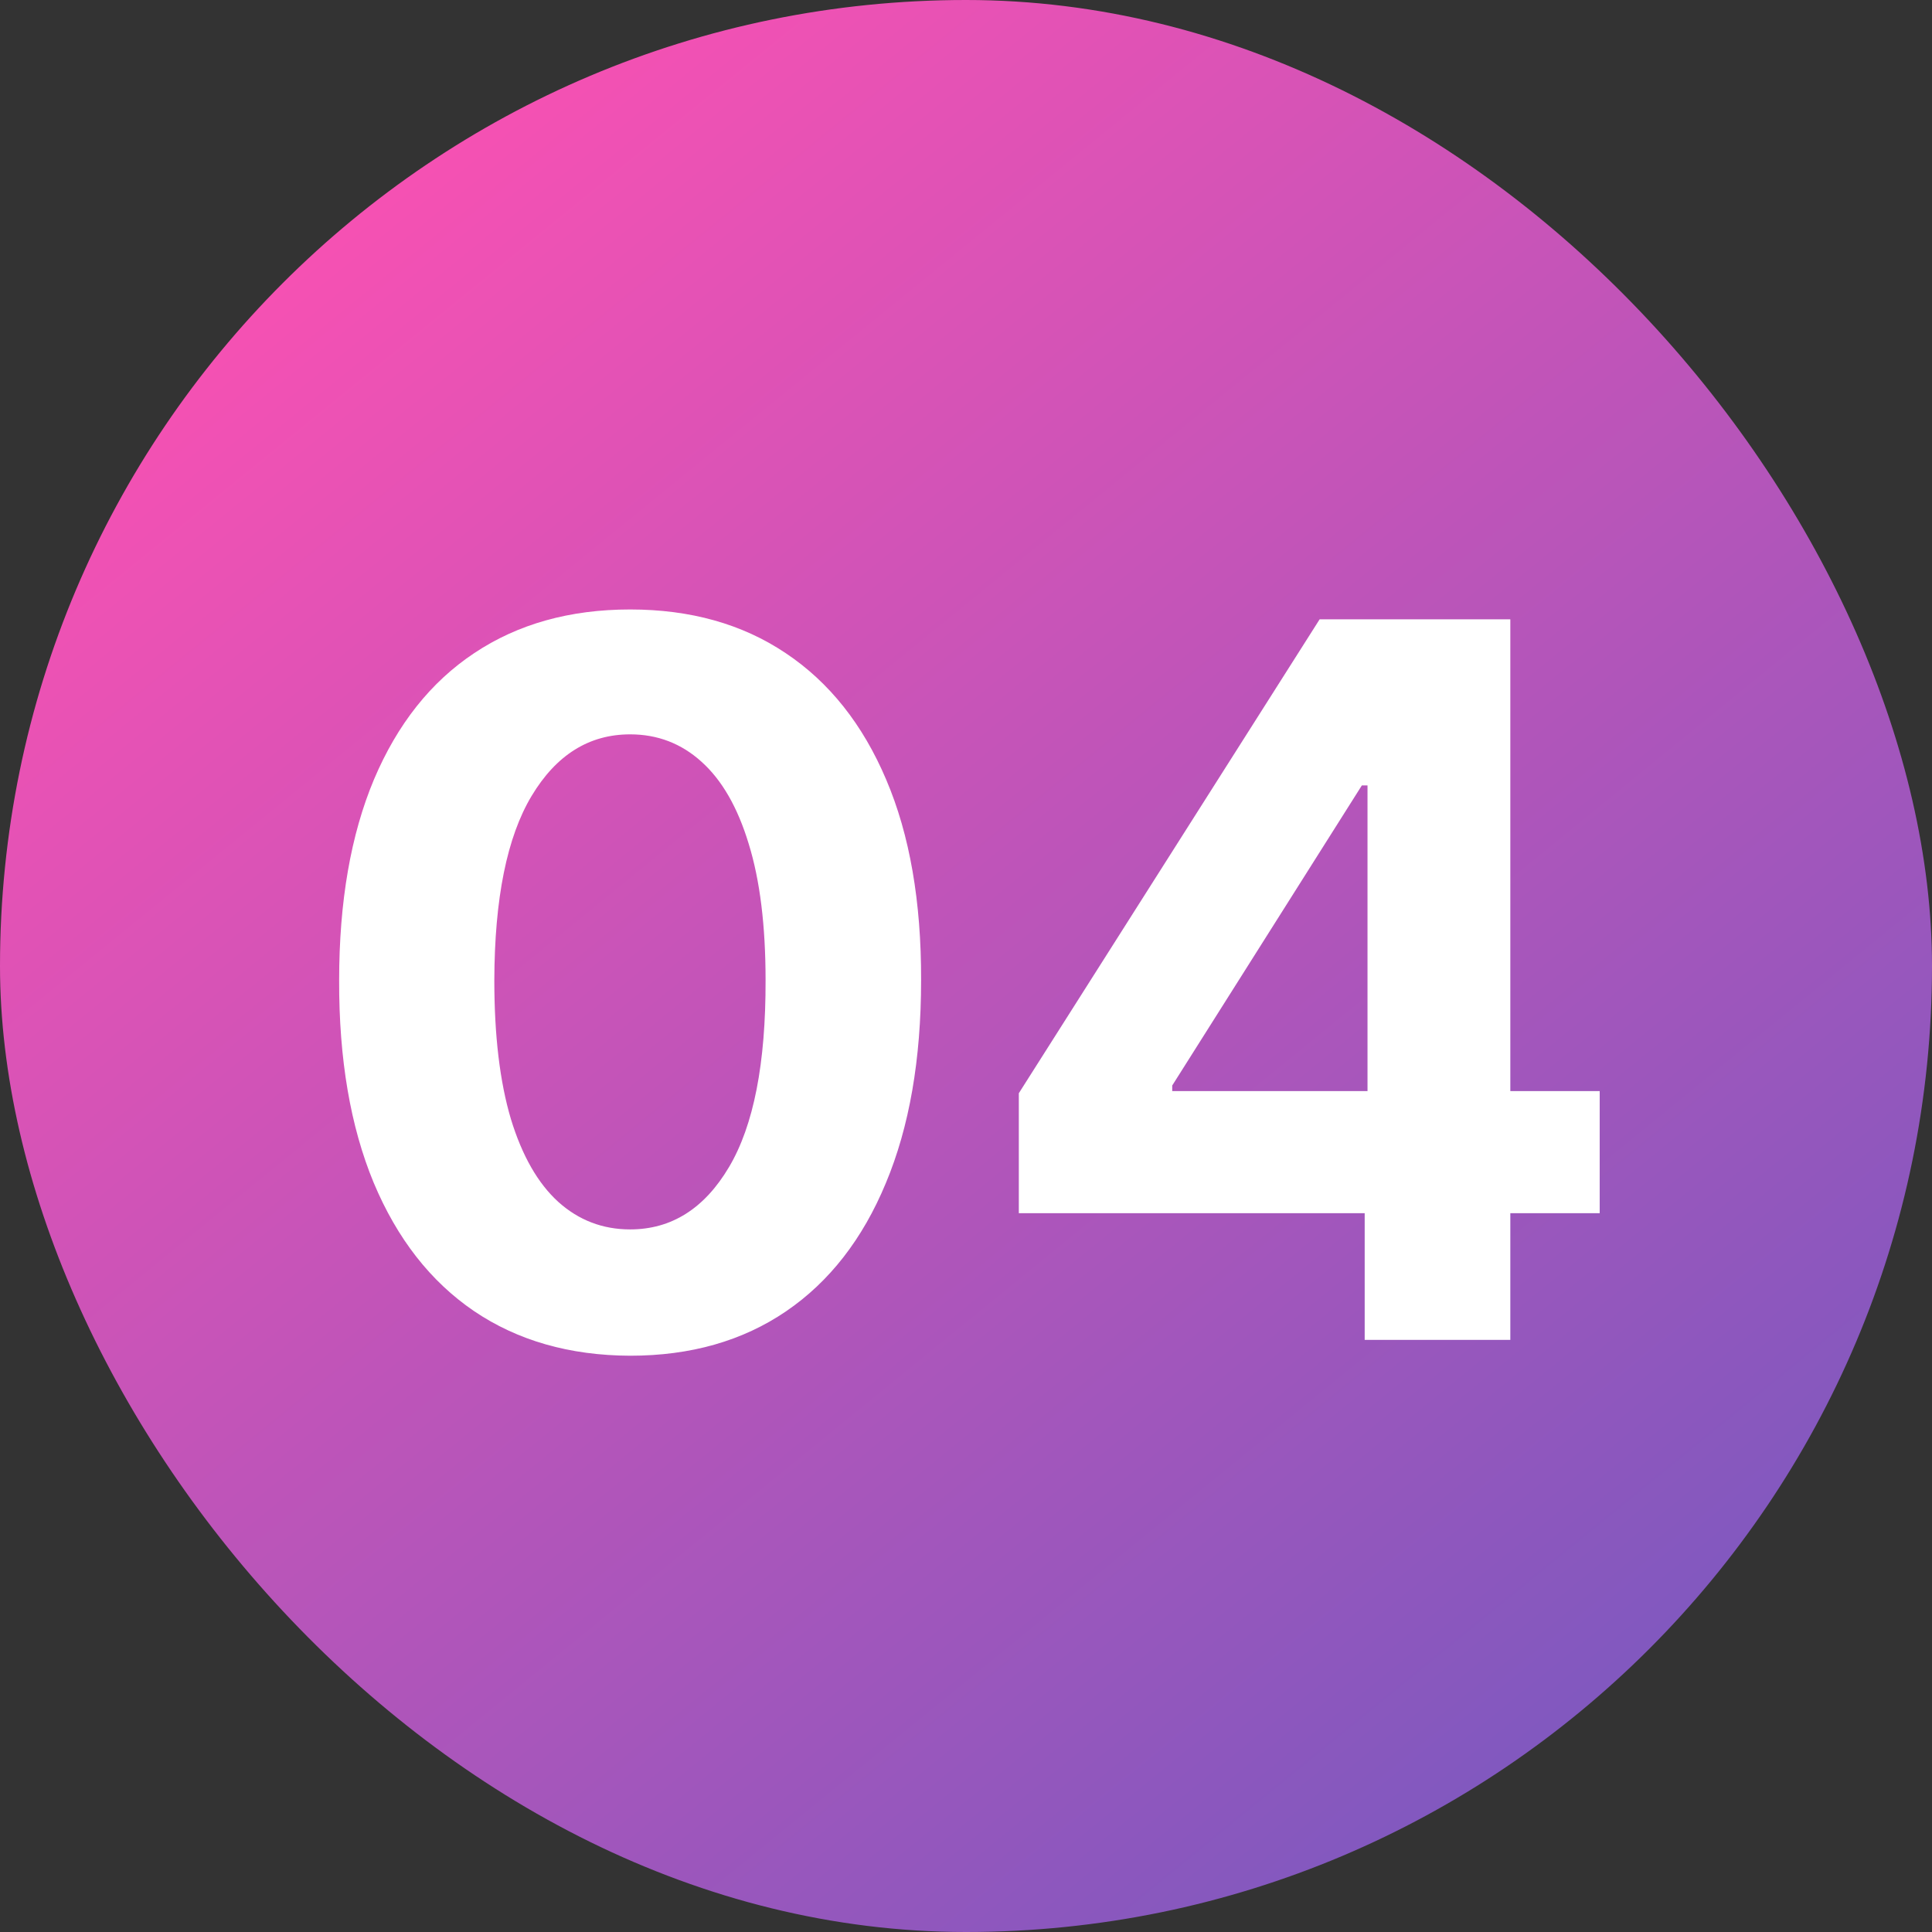 <?xml version="1.0" encoding="UTF-8"?> <svg xmlns="http://www.w3.org/2000/svg" width="50" height="50" viewBox="0 0 50 50" fill="none"><rect x="0" y="0" width="50" height="50" fill="#333333" stroke="none"/><rect width="50" height="50" rx="25" fill="url(#paint0_linear_1097_192)"></rect><path d="M16.308 35.086C14.742 35.08 13.394 34.694 12.265 33.929C11.142 33.164 10.277 32.056 9.67 30.606C9.069 29.155 8.771 27.41 8.777 25.37C8.777 23.336 9.078 21.603 9.679 20.171C10.286 18.738 11.151 17.648 12.274 16.902C13.403 16.149 14.748 15.773 16.308 15.773C17.868 15.773 19.209 16.149 20.332 16.902C21.461 17.655 22.329 18.747 22.936 20.18C23.544 21.606 23.844 23.336 23.838 25.37C23.838 27.416 23.534 29.164 22.927 30.615C22.326 32.066 21.464 33.173 20.341 33.938C19.218 34.703 17.874 35.086 16.308 35.086ZM16.308 31.817C17.376 31.817 18.229 31.279 18.866 30.205C19.504 29.131 19.819 27.519 19.813 25.37C19.813 23.956 19.668 22.778 19.376 21.837C19.091 20.896 18.684 20.189 18.156 19.715C17.634 19.242 17.018 19.005 16.308 19.005C15.245 19.005 14.396 19.536 13.758 20.599C13.121 21.661 12.799 23.251 12.793 25.37C12.793 26.803 12.936 27.998 13.221 28.957C13.512 29.911 13.922 30.627 14.45 31.106C14.978 31.58 15.598 31.817 16.308 31.817ZM26.367 31.398V28.293L34.152 16.028H36.829V20.326H35.245L30.337 28.093V28.238H41.4V31.398H26.367ZM35.318 34.676V30.451L35.391 29.076V16.028H39.087V34.676H35.318Z" fill="white"></path><defs><linearGradient id="paint0_linear_1097_192" x1="9.347" y1="5.15" x2="41.206" y2="44.257" gradientUnits="userSpaceOnUse"><stop stop-color="#F651B3"></stop><stop offset="1" stop-color="#8158BF"></stop></linearGradient></defs></svg> 